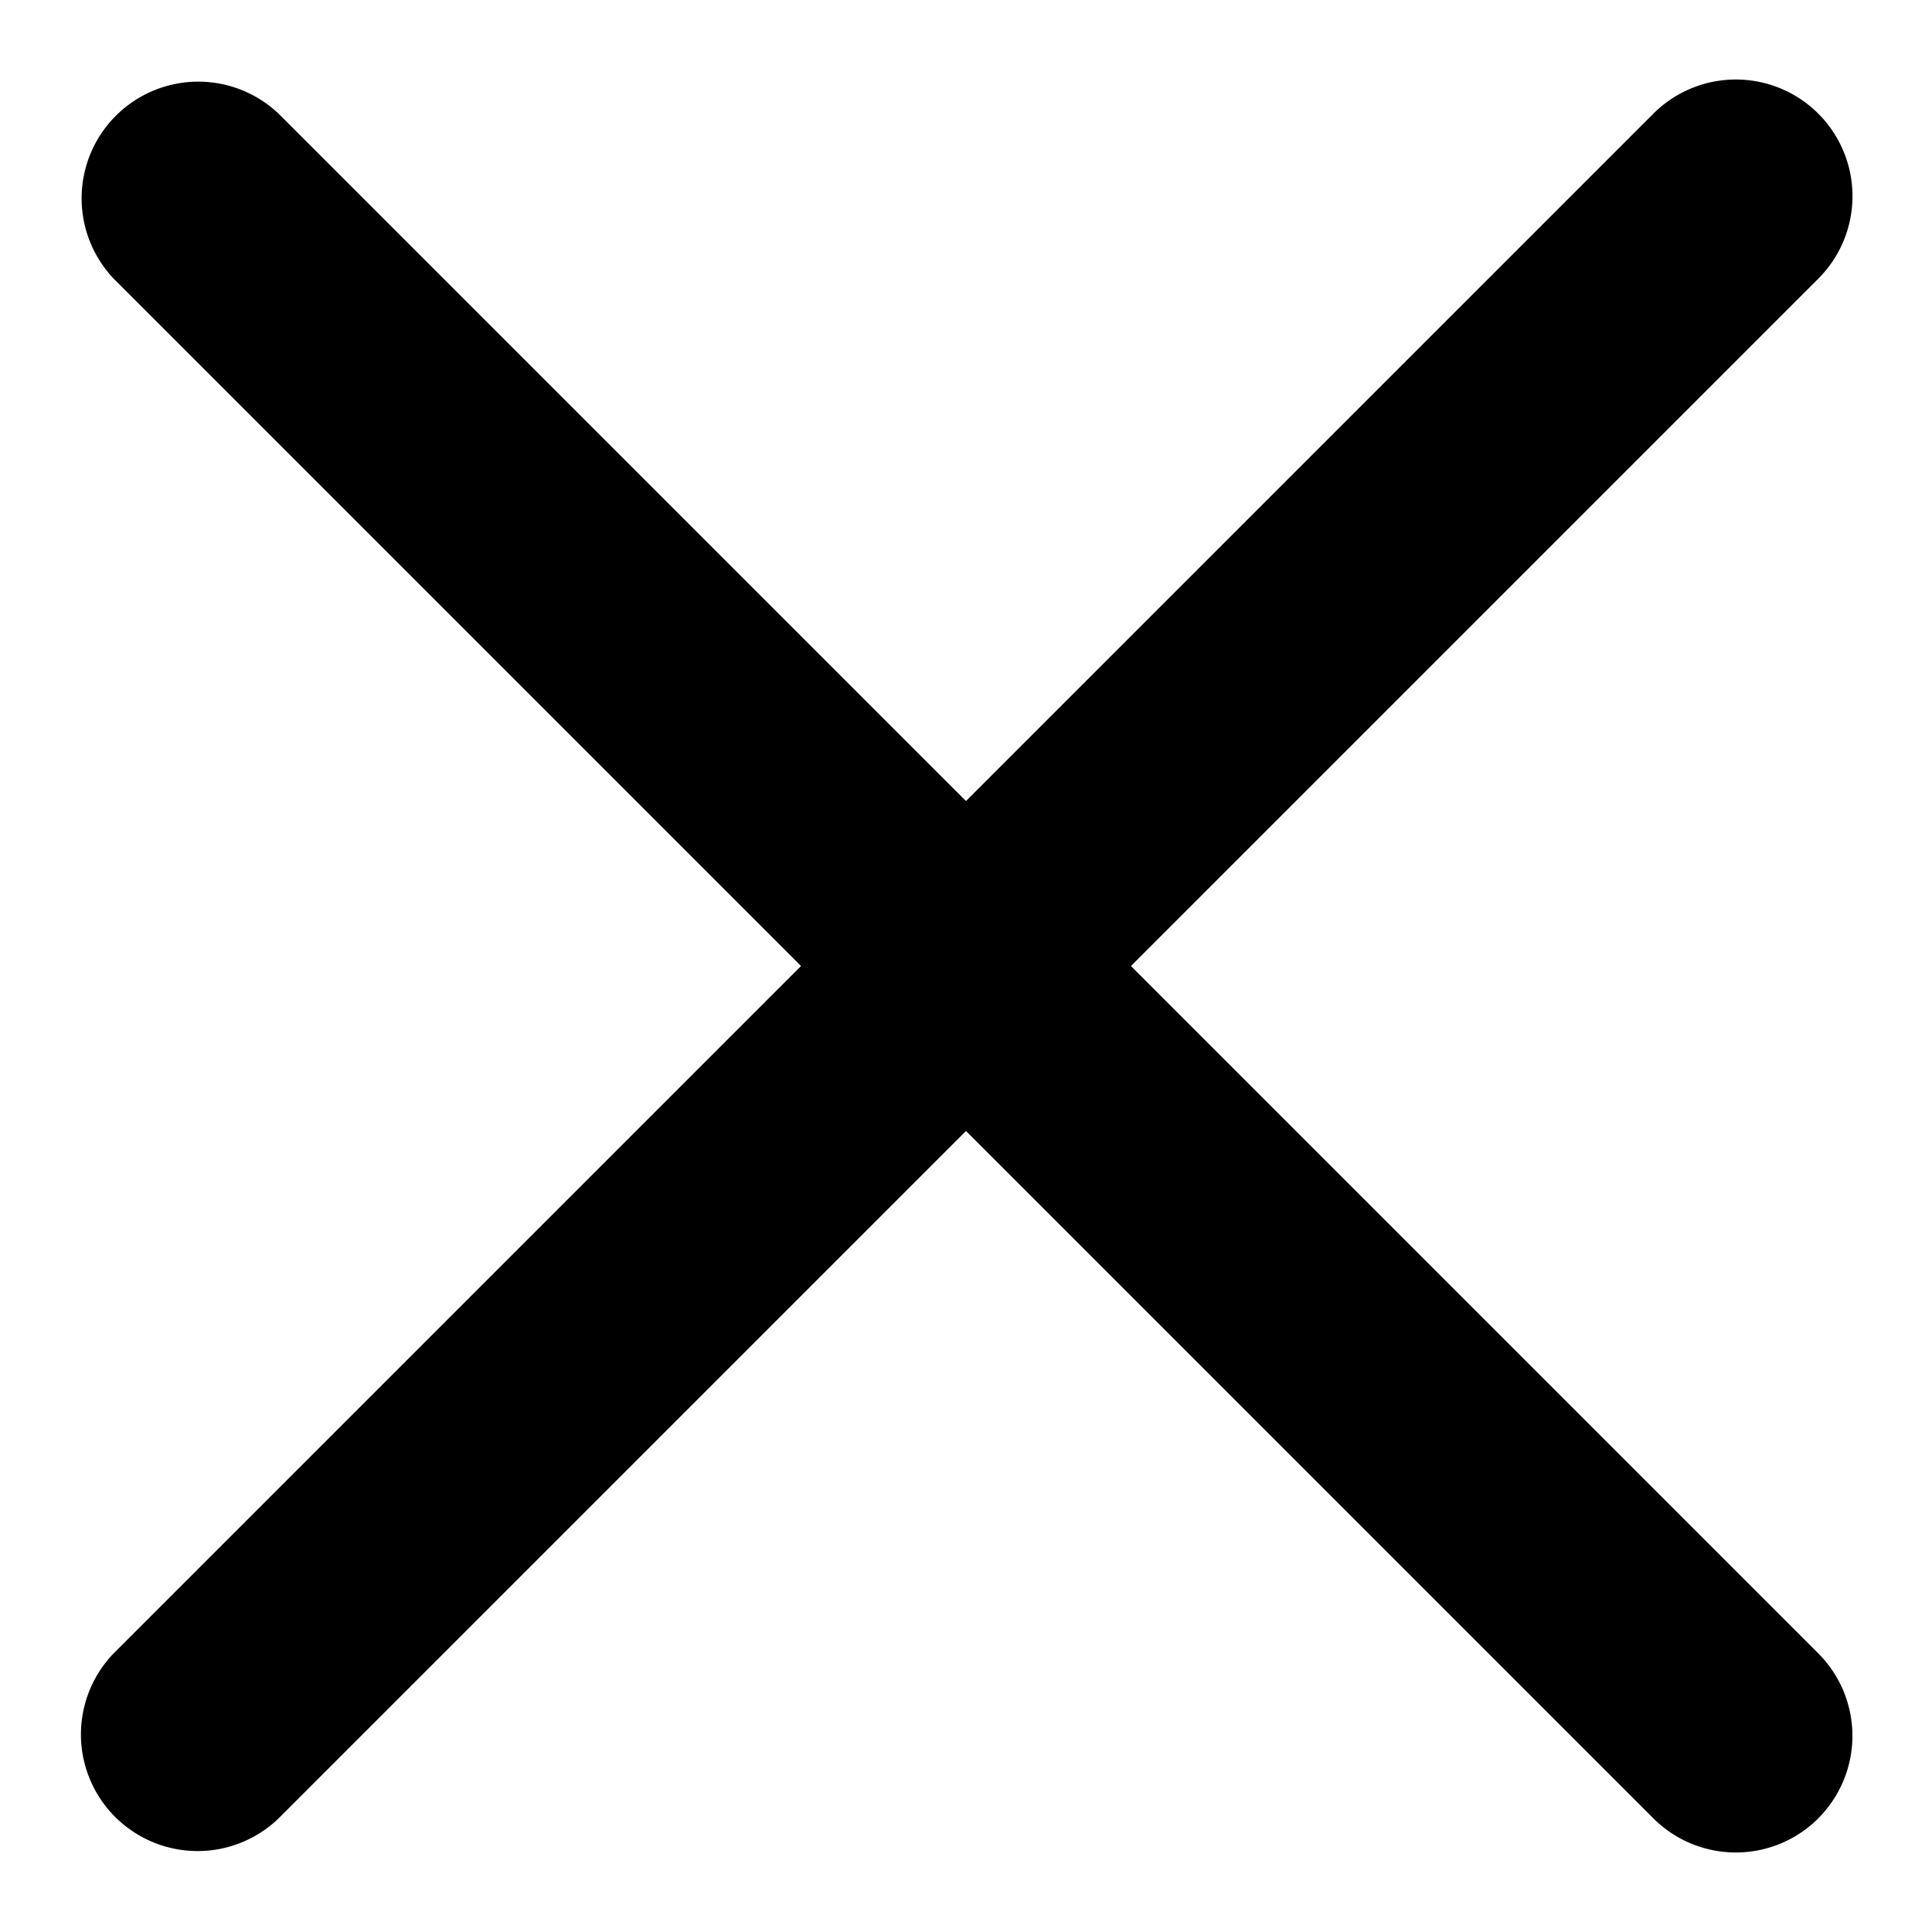 <svg width="31" height="31" viewBox="0 0 31 31" version="1.1" xmlns="http://www.w3.org/2000/svg"><g id="Desktop-Designs" stroke="none" stroke-width="1" fill="none" fill-rule="evenodd"><g id="HOME-Search-Results" transform="translate(-1850 -64)" fill="#000"><g id="Group" transform="translate(1850.5 64.5)"><path d="M28.676 1.324a1.872 1.872 0 010 2.647L3.971 28.676a1.872 1.872 0 01-2.647-2.647L26.029 1.324a1.872 1.872 0 012.647 0z" id="Rectangle"/><path d="M28.676 28.676a1.872 1.872 0 01-2.647 0L1.324 3.971A1.872 1.872 0 013.97 1.324l24.705 24.705a1.872 1.872 0 010 2.647z" id="Rectangle"/></g></g></g></svg>